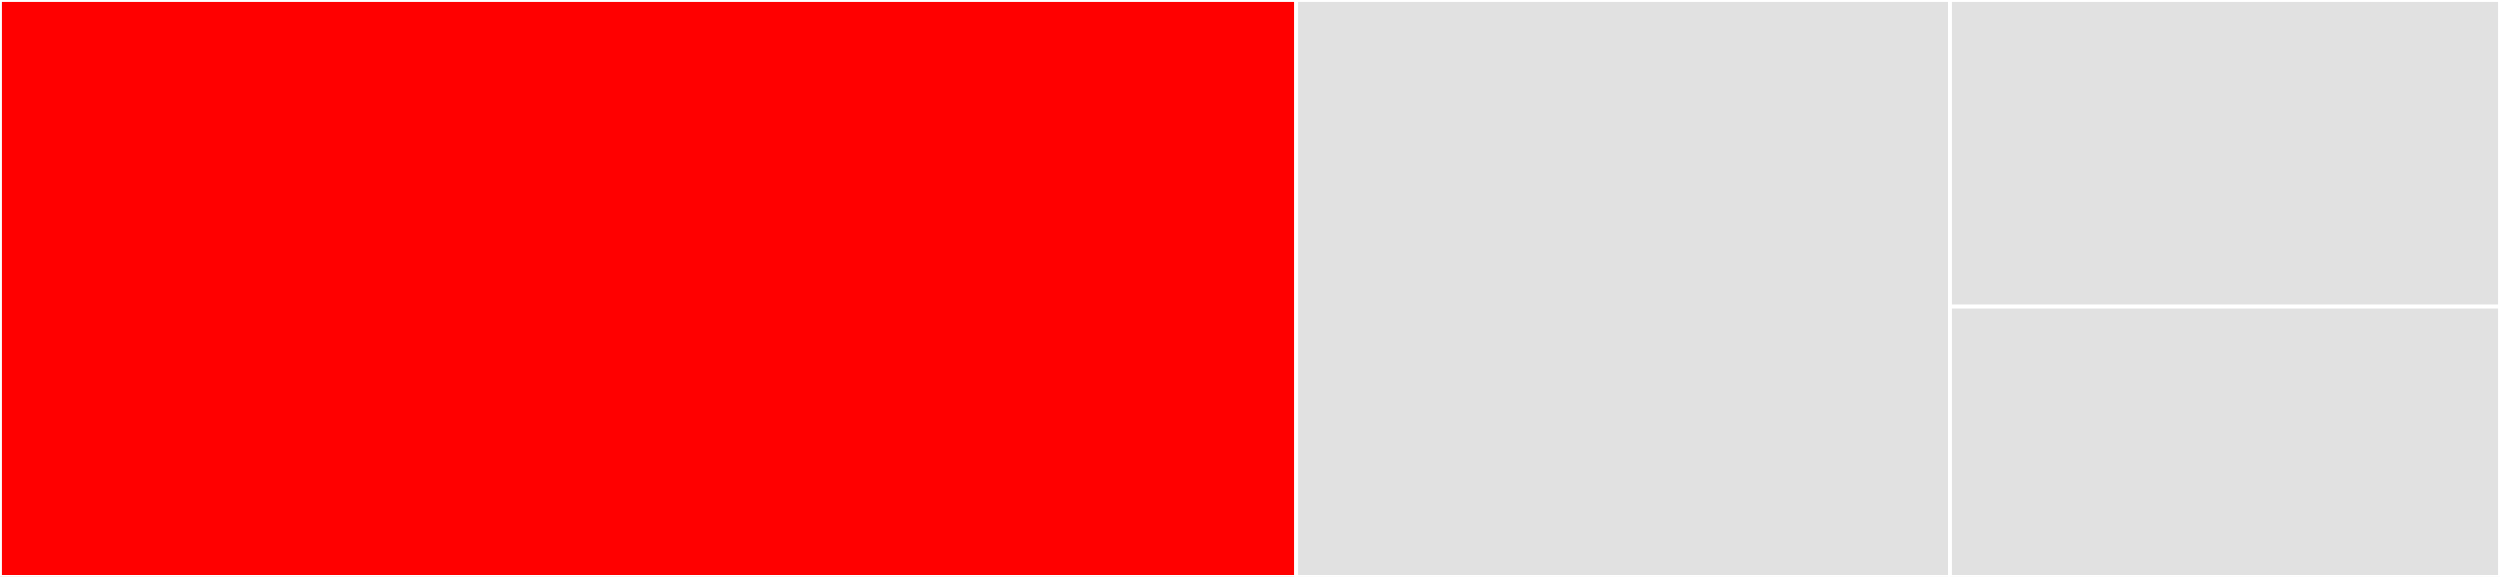 <svg baseProfile="full" width="650" height="150" viewBox="0 0 650 150" version="1.1"
xmlns="http://www.w3.org/2000/svg" xmlns:ev="http://www.w3.org/2001/xml-events"
xmlns:xlink="http://www.w3.org/1999/xlink">

<rect x="0" y="0" width="650" height="150" fill="#333333" stroke="none"/>

<style>rect.s{mask:url(#mask);}</style>
<defs>
  <pattern id="white" width="4" height="4" patternUnits="userSpaceOnUse" patternTransform="rotate(45)">
    <rect width="2" height="2" transform="translate(0,0)" fill="white"></rect>
  </pattern>
  <mask id="mask">
    <rect x="0" y="0" width="100%" height="100%" fill="url(#white)"></rect>
  </mask>
</defs>

<rect x="0" y="0" width="337.0" height="150.0" fill="red" stroke="white" stroke-width="1" class=" tooltipped" data-content="extract.jl"><title>extract.jl</title></rect>
<rect x="337.0" y="0" width="170.0" height="150.0" fill="#e1e1e1" stroke="white" stroke-width="1" class=" tooltipped" data-content="create.jl"><title>create.jl</title></rect>
<rect x="507.0" y="0" width="143.0" height="79.72" fill="#e1e1e1" stroke="white" stroke-width="1" class=" tooltipped" data-content="Tar.jl"><title>Tar.jl</title></rect>
<rect x="507.0" y="79.72" width="143.0" height="70.28" fill="#e1e1e1" stroke="white" stroke-width="1" class=" tooltipped" data-content="header.jl"><title>header.jl</title></rect>
</svg>